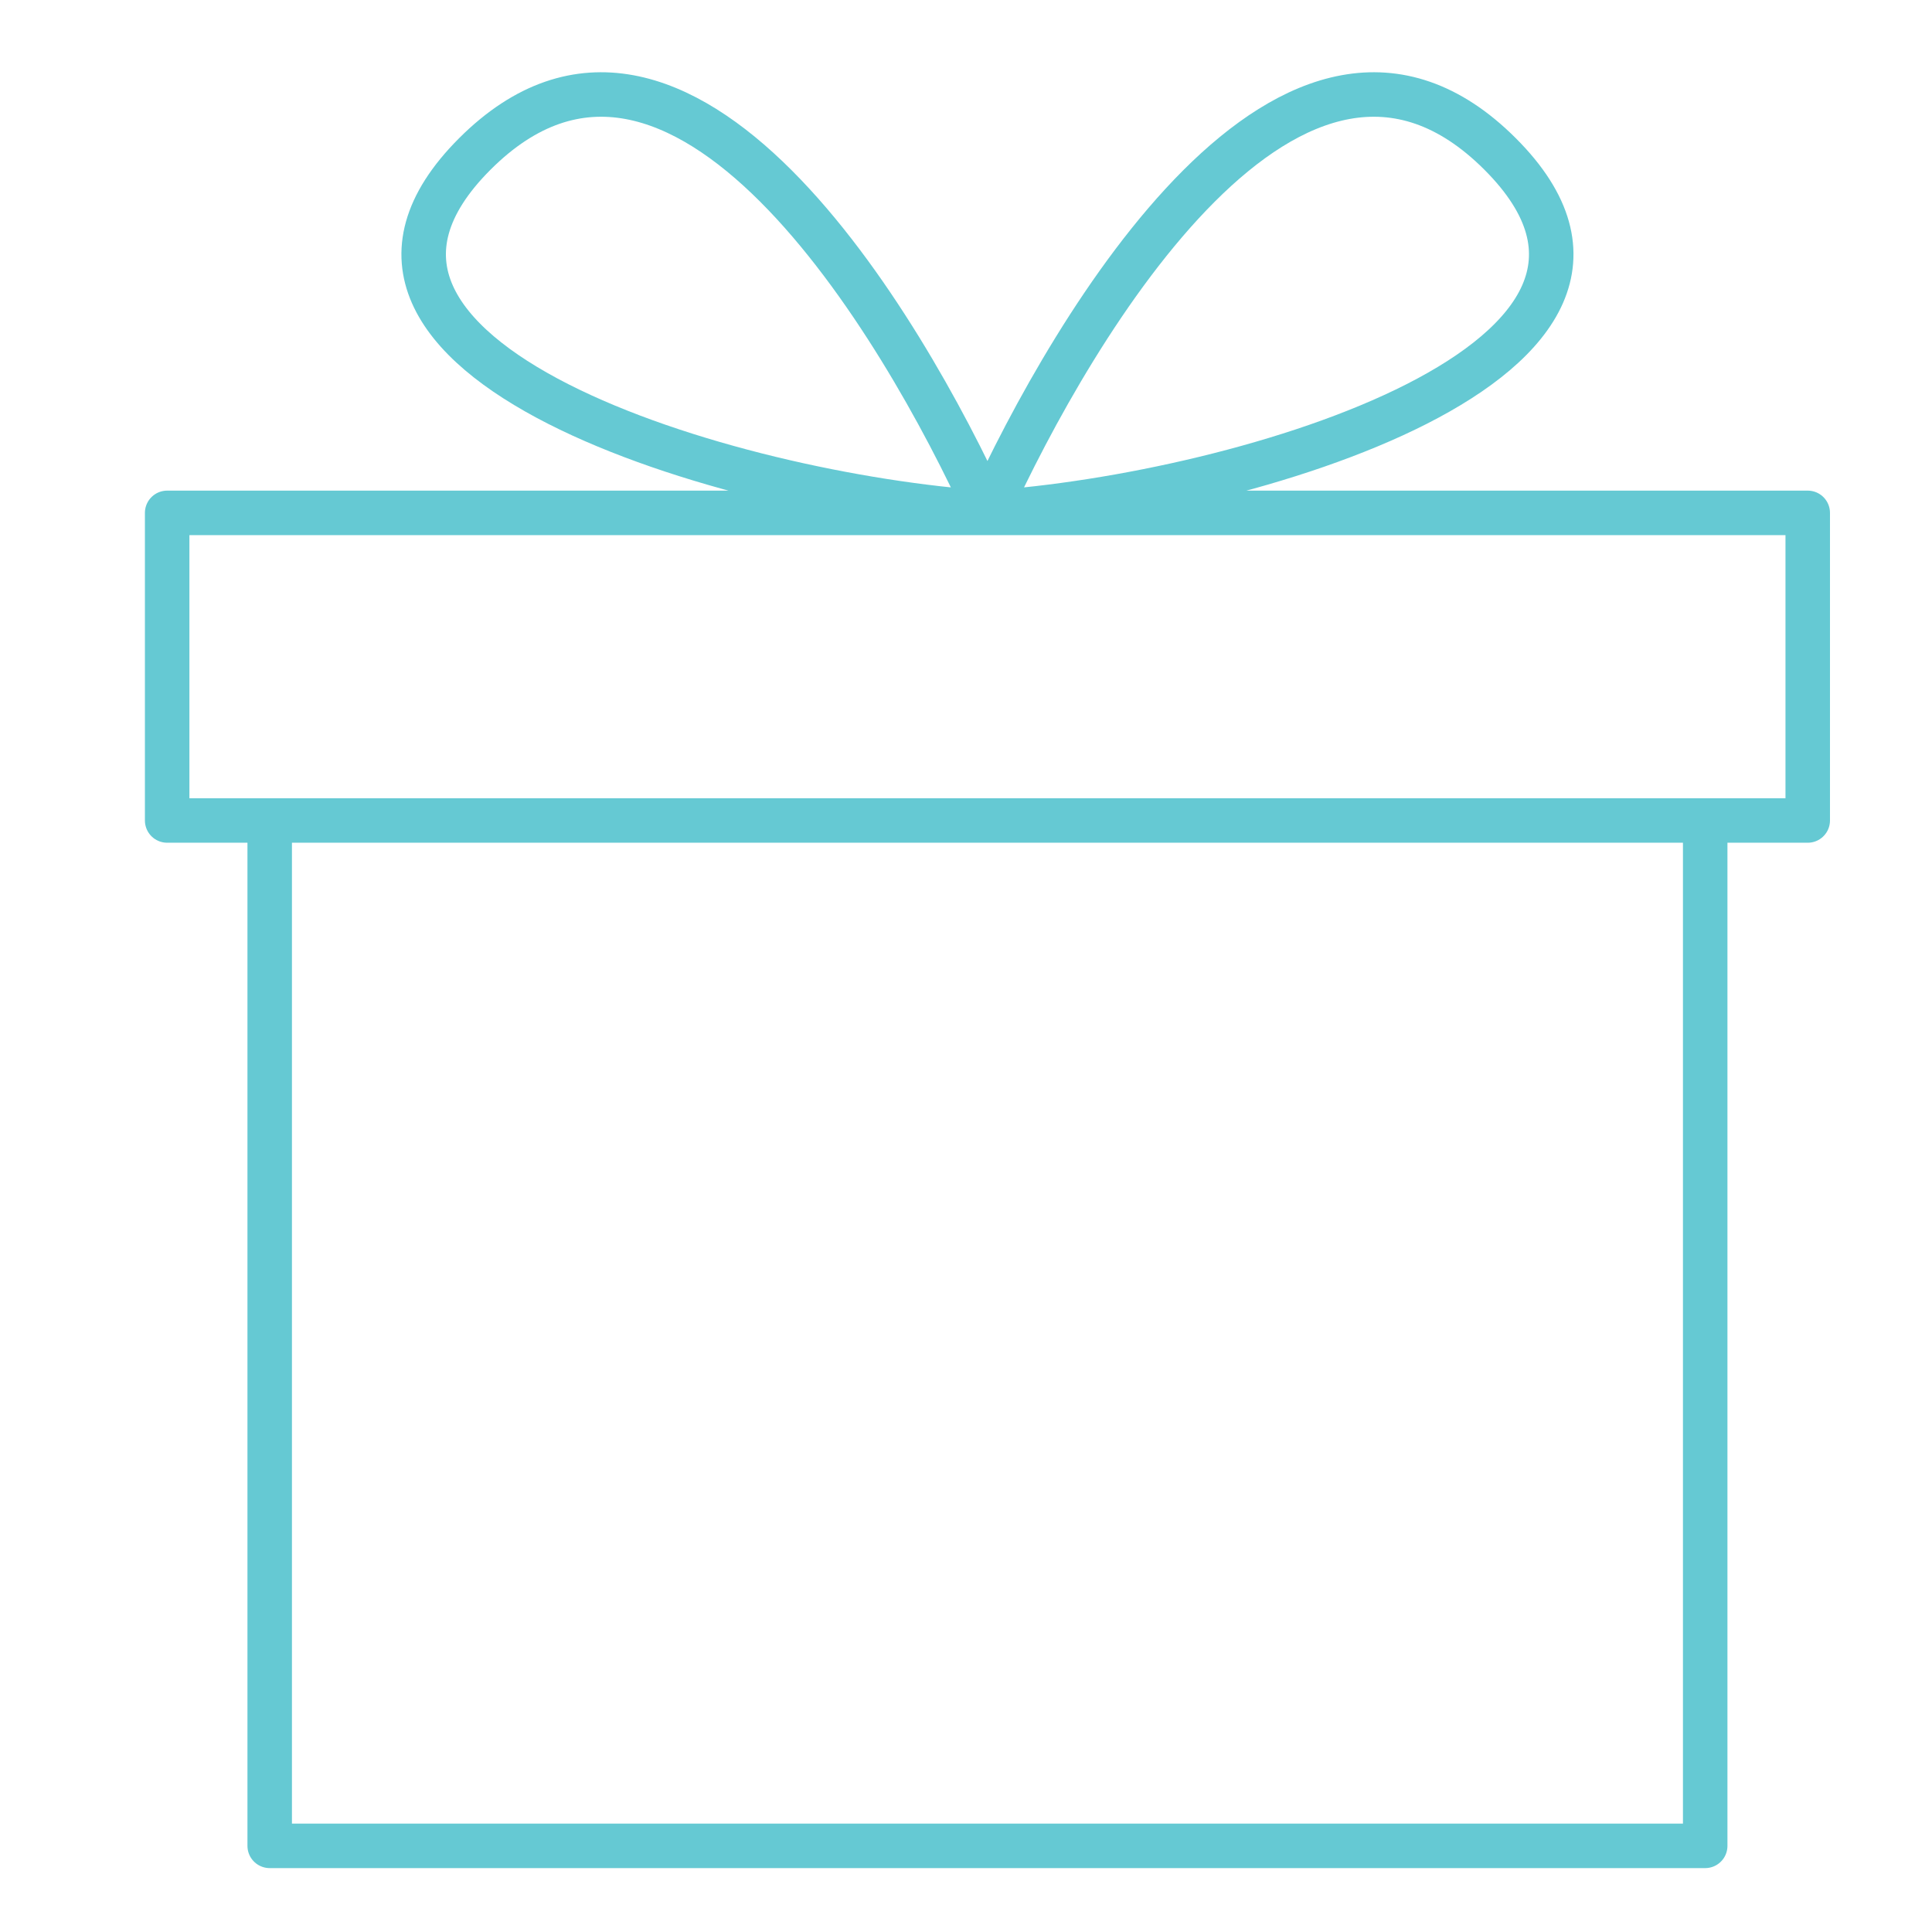 <?xml version="1.0" encoding="UTF-8"?>
<svg id="Layer_1" xmlns="http://www.w3.org/2000/svg" viewBox="0 0 1085.5 1085.5">
  <defs>
    <style>
      .cls-1 {
        fill: none;
        stroke: #65c9d3;
        stroke-linecap: round;
        stroke-linejoin: round;
        stroke-width: 25px;
      }
    </style>
  </defs>
  <path id="Prize" class="cls-1" d="M958.07,460.99v576.11H151.53V460.99M958.07,460.99H151.53M958.07,460.99h57.61v-172.83H93.92v172.83h57.61M554.8,288.16c48.01-105.62,172.83-316.86,288.05-201.64,115.22,115.22-144.02,192.04-288.05,201.64ZM554.8,288.16c-48.01-105.62-172.83-316.86-288.05-201.64-115.22,115.22,144.03,192.04,288.05,201.64Z"/>
</svg>